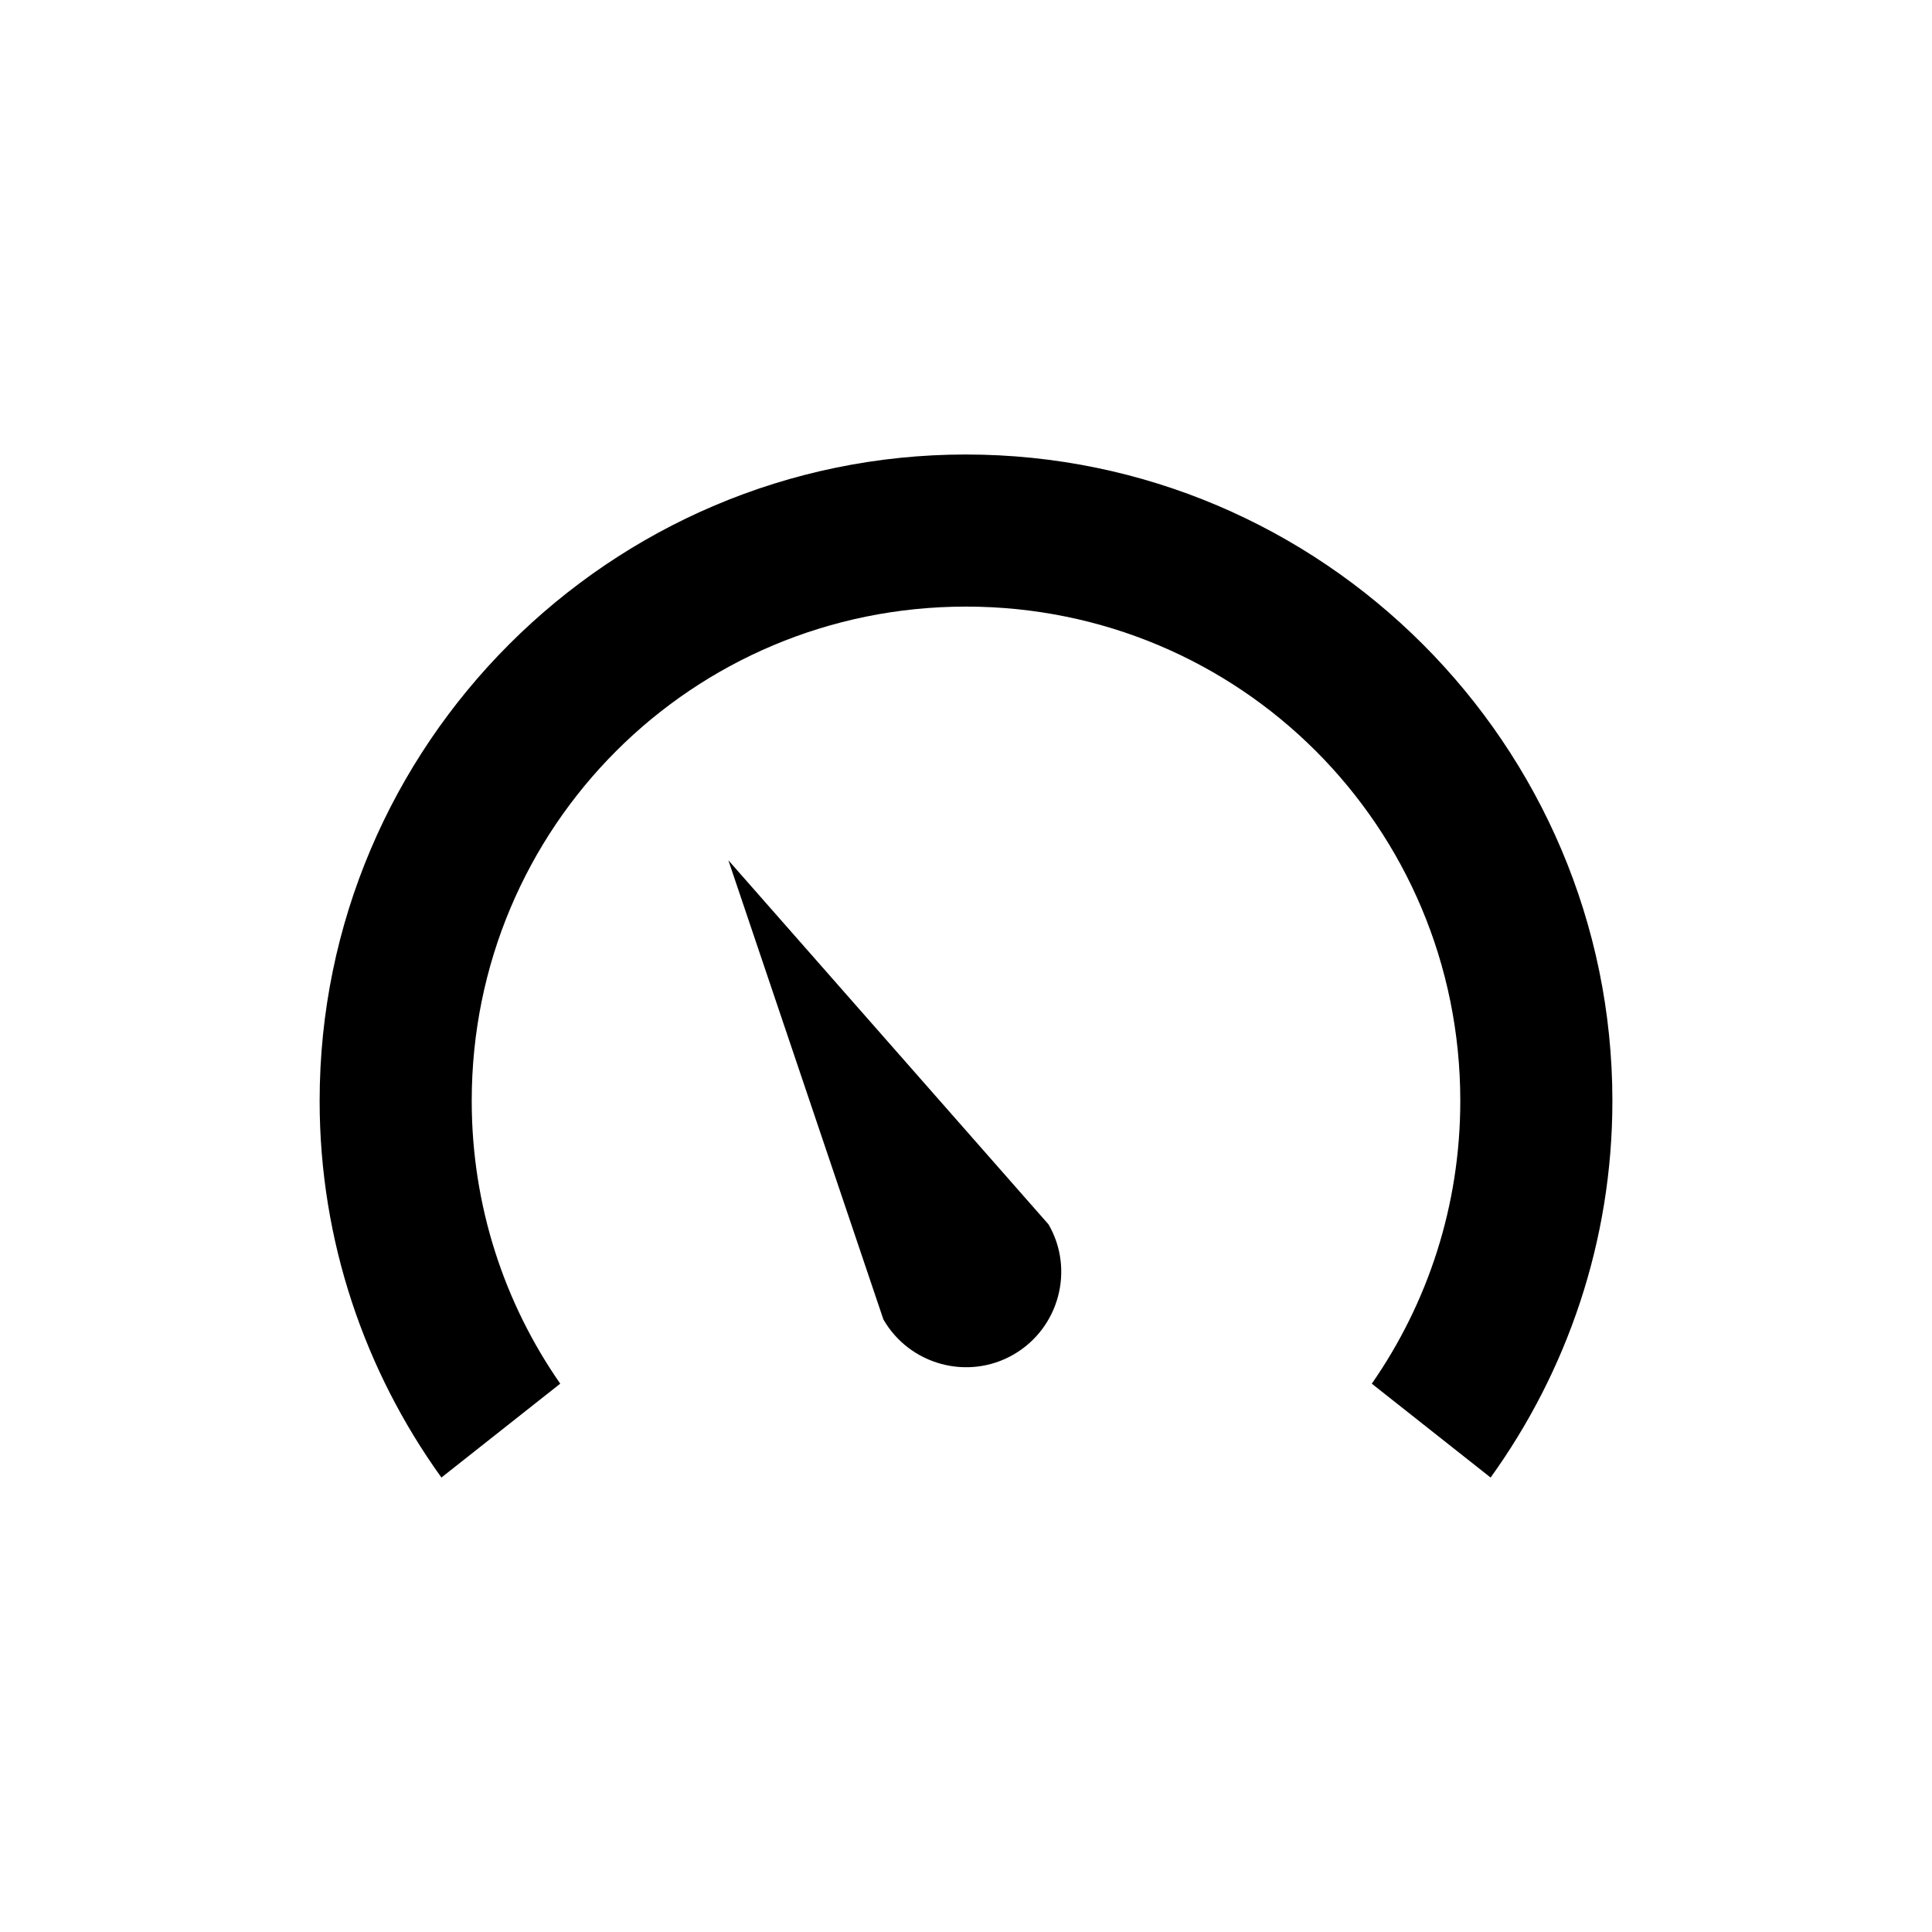 <?xml version="1.0" encoding="UTF-8"?>
<!-- The Best Svg Icon site in the world: iconSvg.co, Visit us! https://iconsvg.co -->
<svg fill="#000000" width="800px" height="800px" version="1.1" viewBox="144 144 512 512" xmlns="http://www.w3.org/2000/svg">
 <path d="m400 264.45c94.363 0 171.3 76.93 171.3 171.3 0 37.18-12.031 71.691-32.273 99.816l-31.488-24.875c14.75-21.207 23.453-47.039 23.453-74.945 0-72.582-58.406-130.99-130.99-130.99s-130.99 58.406-130.99 130.99c0 27.906 8.703 53.738 23.457 74.941l-31.488 24.875c-20.242-28.129-32.273-62.641-32.273-99.816 0-94.367 76.93-171.3 171.3-171.3zm-62.977 107.53 84.859 96.512c6.957 12.047 2.758 27.523-9.289 34.48s-27.523 2.758-34.48-9.289l-41.09-121.71z"/>
</svg>